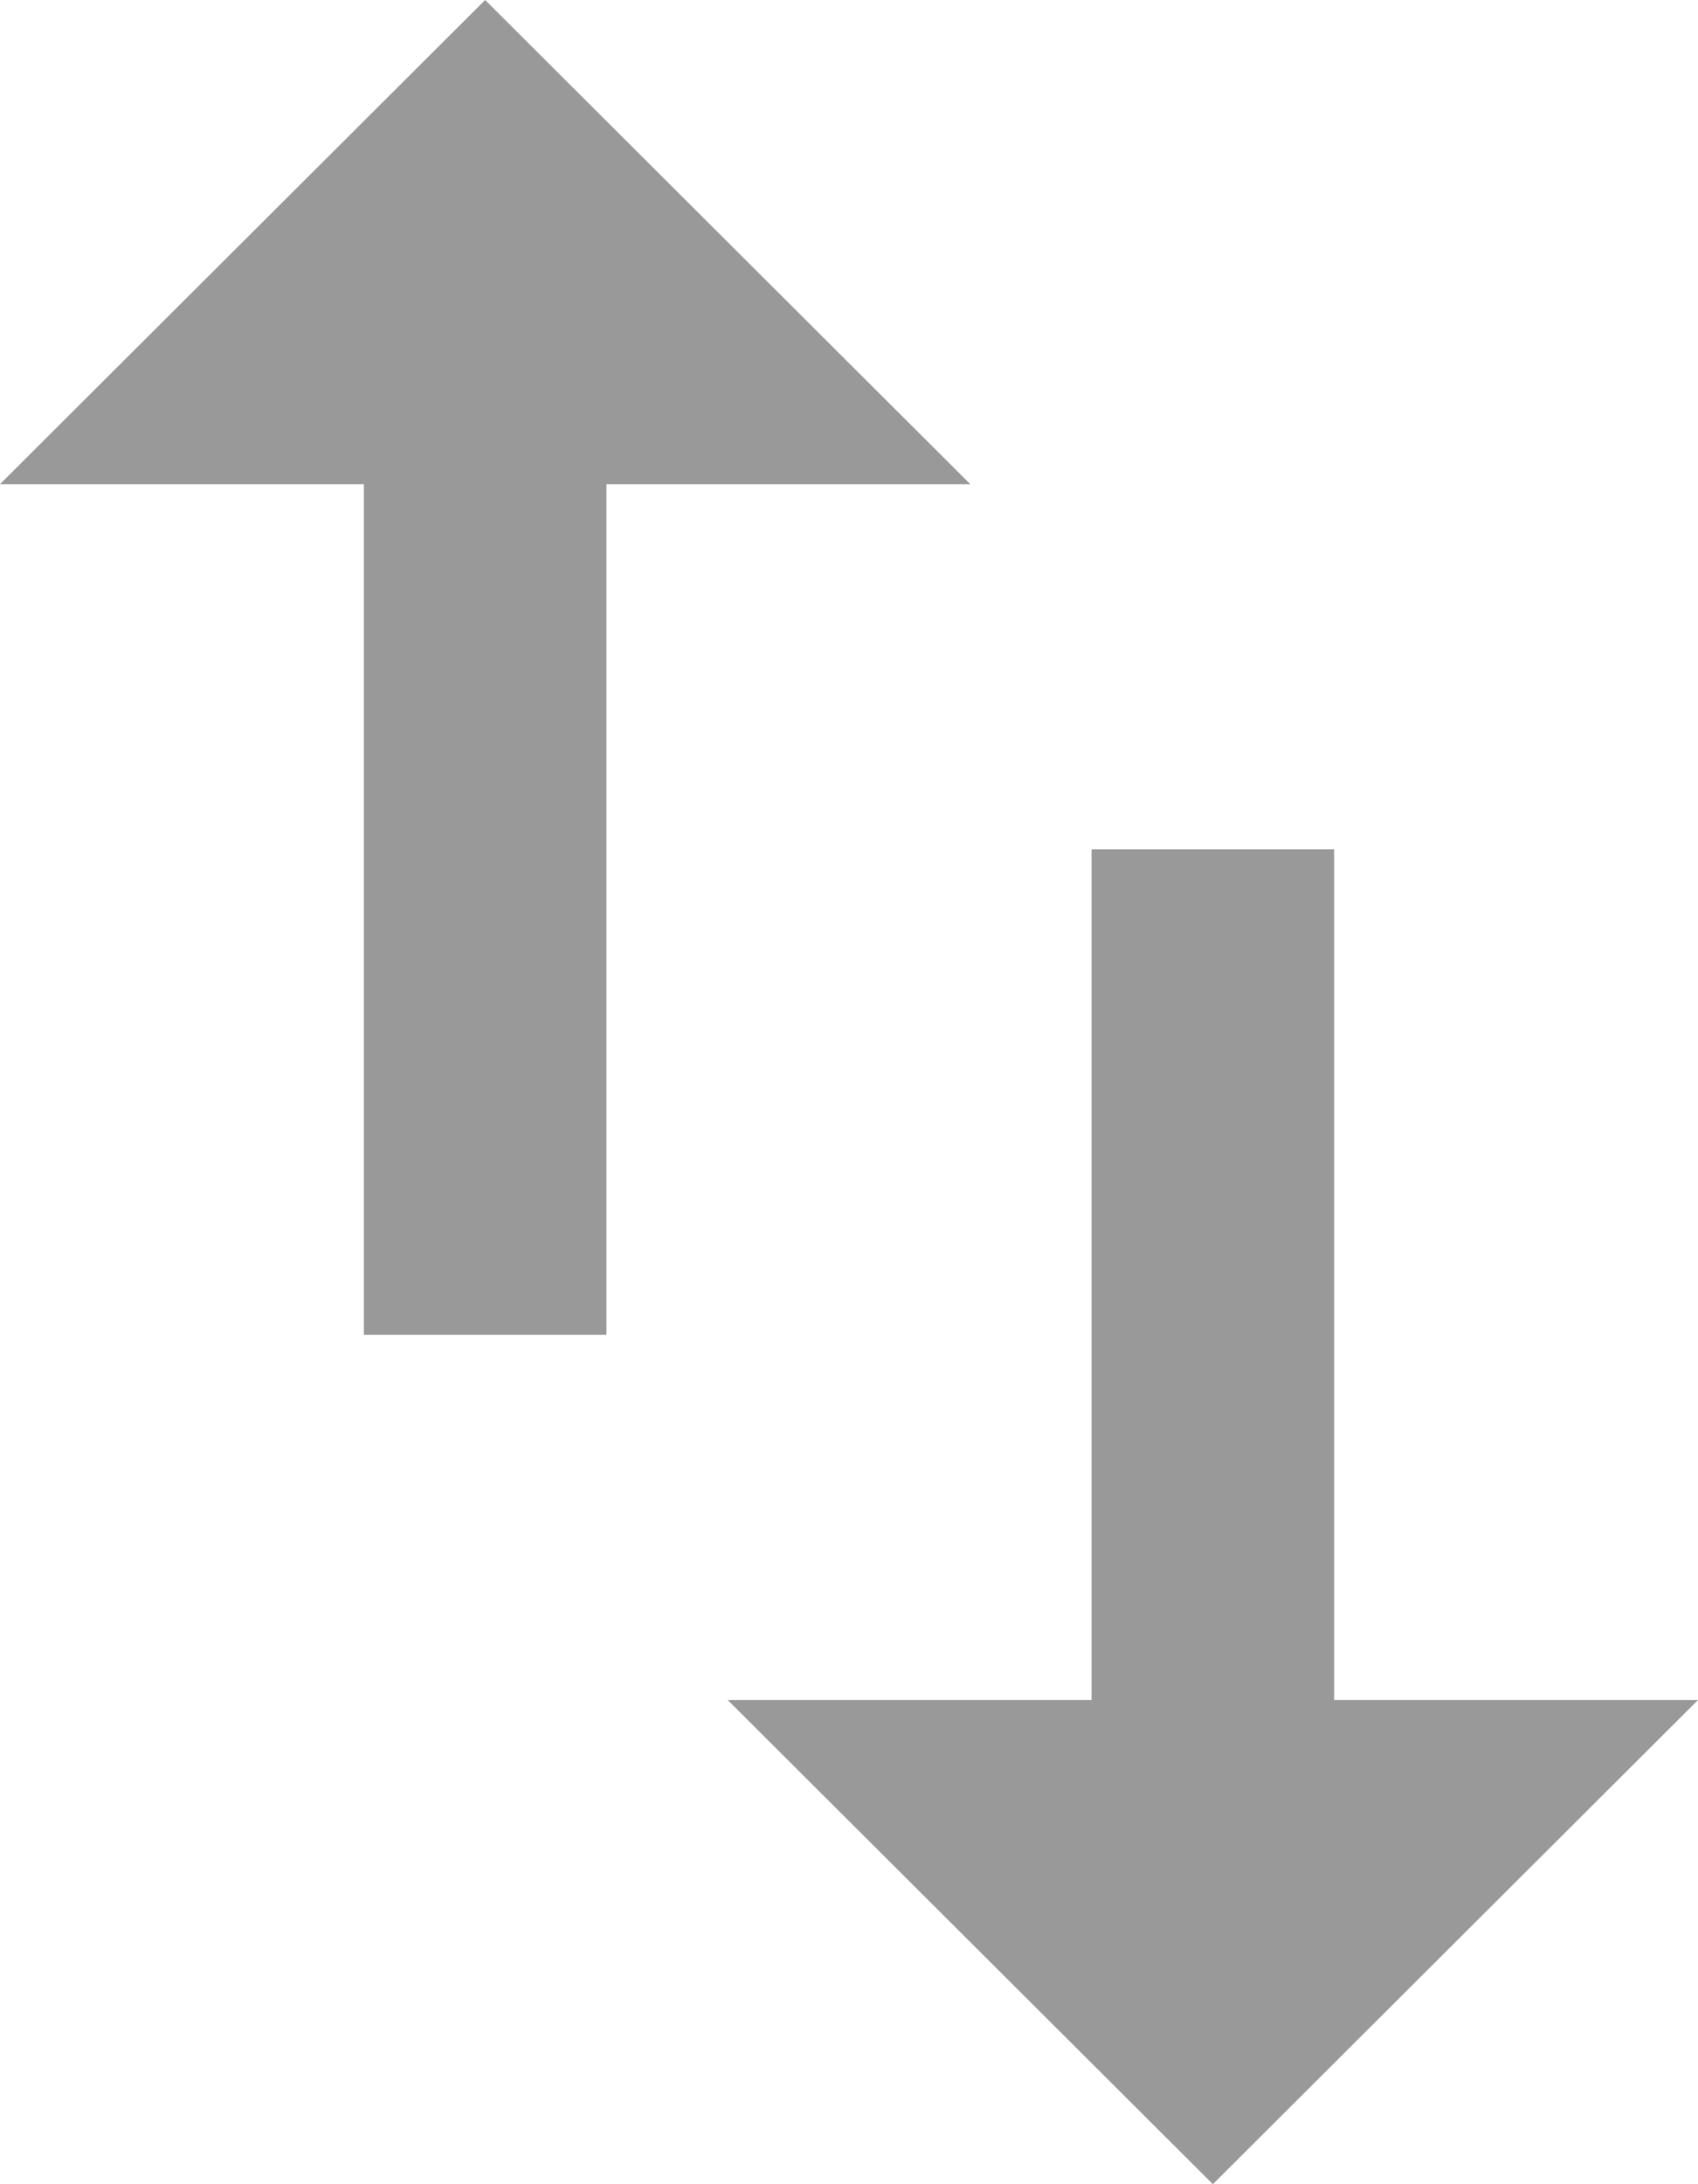 <?xml version="1.0" encoding="UTF-8" standalone="no"?>
<svg
   xmlns:dc="http://purl.org/dc/elements/1.1/"
   xmlns:cc="http://creativecommons.org/ns#"
   xmlns:rdf="http://www.w3.org/1999/02/22-rdf-syntax-ns#"
   xmlns:svg="http://www.w3.org/2000/svg"
   xmlns="http://www.w3.org/2000/svg"
   xmlns:sodipodi="http://sodipodi.sourceforge.net/DTD/sodipodi-0.dtd"
   xmlns:inkscape="http://www.inkscape.org/namespaces/inkscape"
   inkscape:version="1.0 (4035a4f, 2020-05-01)"
   height="18"
   width="14"
   sodipodi:docname="swap-vert_gr.svg"
   xml:space="preserve"
   enable-background="new 0 0 24 24"
   viewBox="0 0 14 18"
   y="0px"
   x="0px"
   id="_x33_d-rotate"
   version="1.1"><defs
   id="defs15063" /><sodipodi:namedview
   inkscape:current-layer="_x33_d-rotate"
   inkscape:cy="9"
   inkscape:cx="7"
   inkscape:zoom="30.625"
   showgrid="false"
   id="namedview15061"
   inkscape:window-height="480"
   inkscape:window-width="640"
   inkscape:pageshadow="2"
   inkscape:pageopacity="0"
   guidetolerance="10"
   gridtolerance="10"
   objecttolerance="10"
   borderopacity="1"
   bordercolor="#666666"
   pagecolor="#ffffff" />

<g
   style="fill:#999999"
   transform="translate(-5,-3)"
   id="swap-vert"><path
     style="fill:#999999"
     id="path15057"
     d="M 16,17.01 V 10 h -2 v 7.01 H 11 L 15,21 19,17.01 Z M 9,3 5,6.99 H 8 V 14 h 2 V 6.99 h 3 z" /></g>

</svg>

